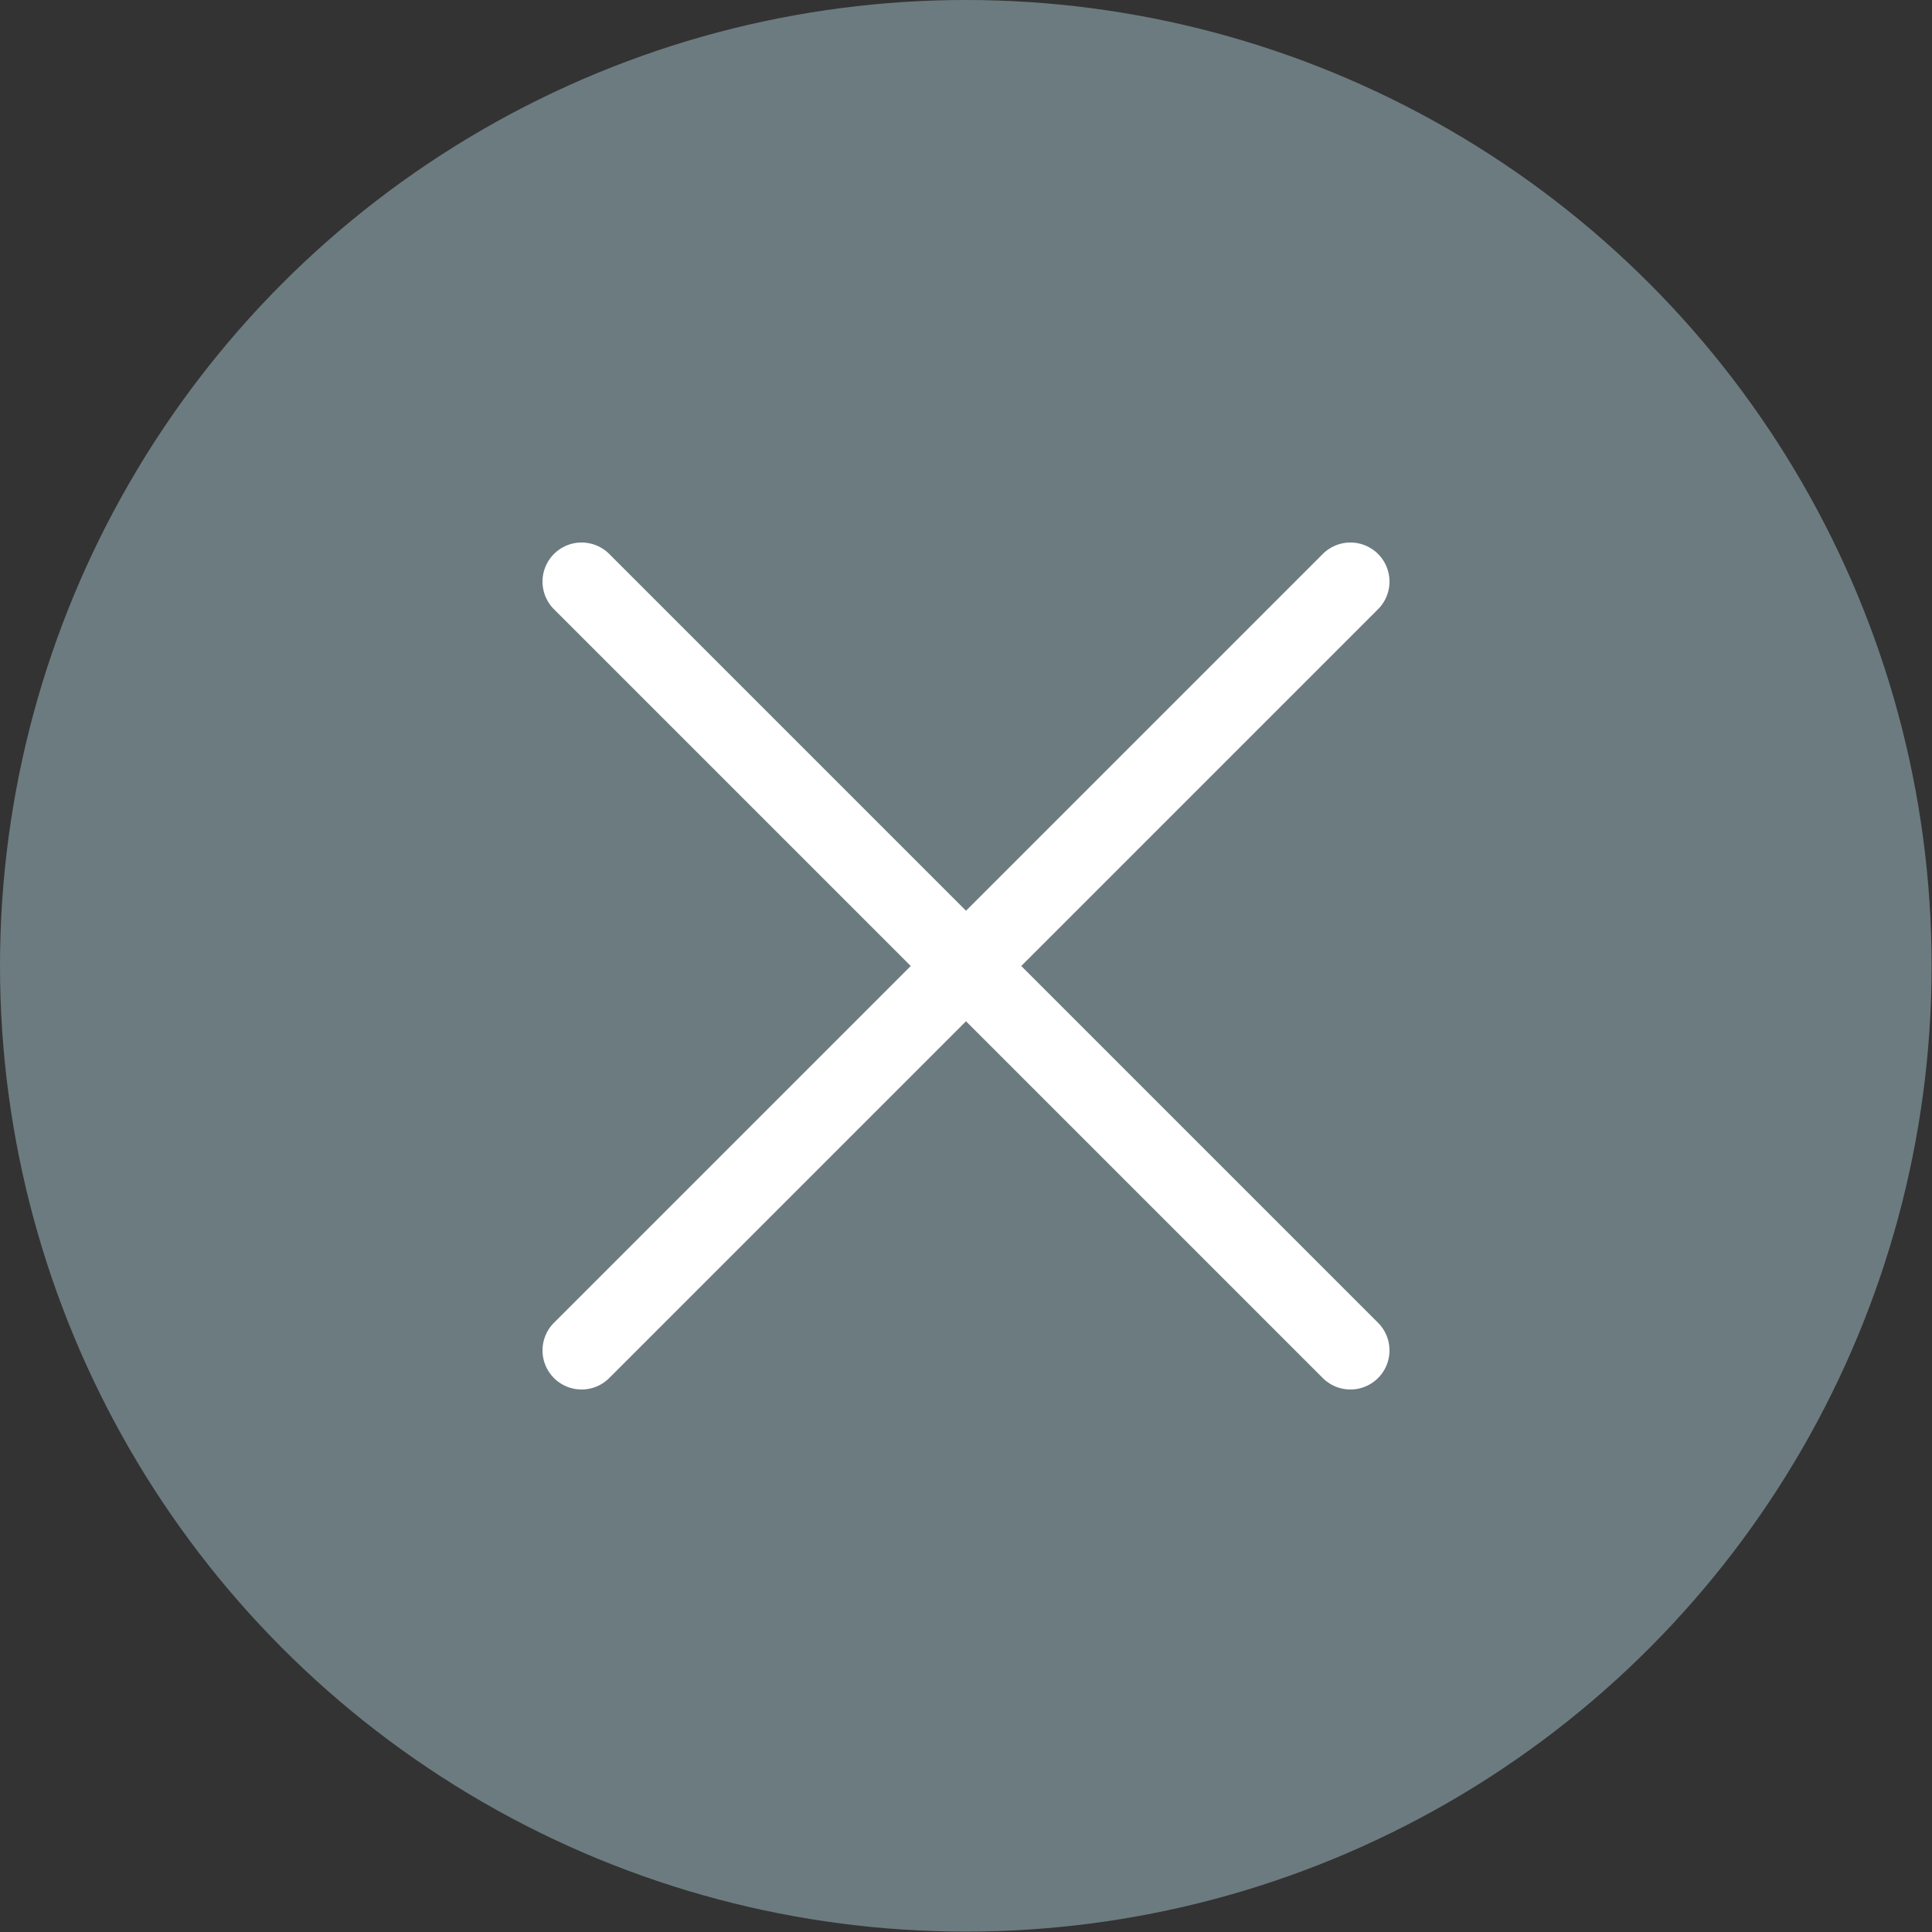 <?xml version="1.0" encoding="UTF-8"?>
<svg id="Ebene_2" xmlns="http://www.w3.org/2000/svg" version="1.1" viewBox="0 0 494.3 494.3">
  <rect x="0" y="0" width="494.3" height="494.3" fill="#333333" stroke="none"/>
  <!-- Generator: Adobe Illustrator 29.8.3, SVG Export Plug-In . SVG Version: 2.1.1 Build 3)  -->
  <defs>
    <style>
      .st0 {
        fill: #6c7b80;
      }

      .st1 {
        fill: none;
        stroke: #fff;
        stroke-linecap: round;
        stroke-linejoin: round;
        stroke-width: 20px;
      }
    </style>
  </defs>
  <g id="Ebene_1-2">
    <circle class="st0" cx="247.1" cy="247.1" r="247.1"/>
    <line class="st1" x1="345.5" y1="148.8" x2="148.8" y2="345.5"/>
    <line class="st1" x1="345.5" y1="345.5" x2="148.8" y2="148.8"/>
  </g>
</svg>